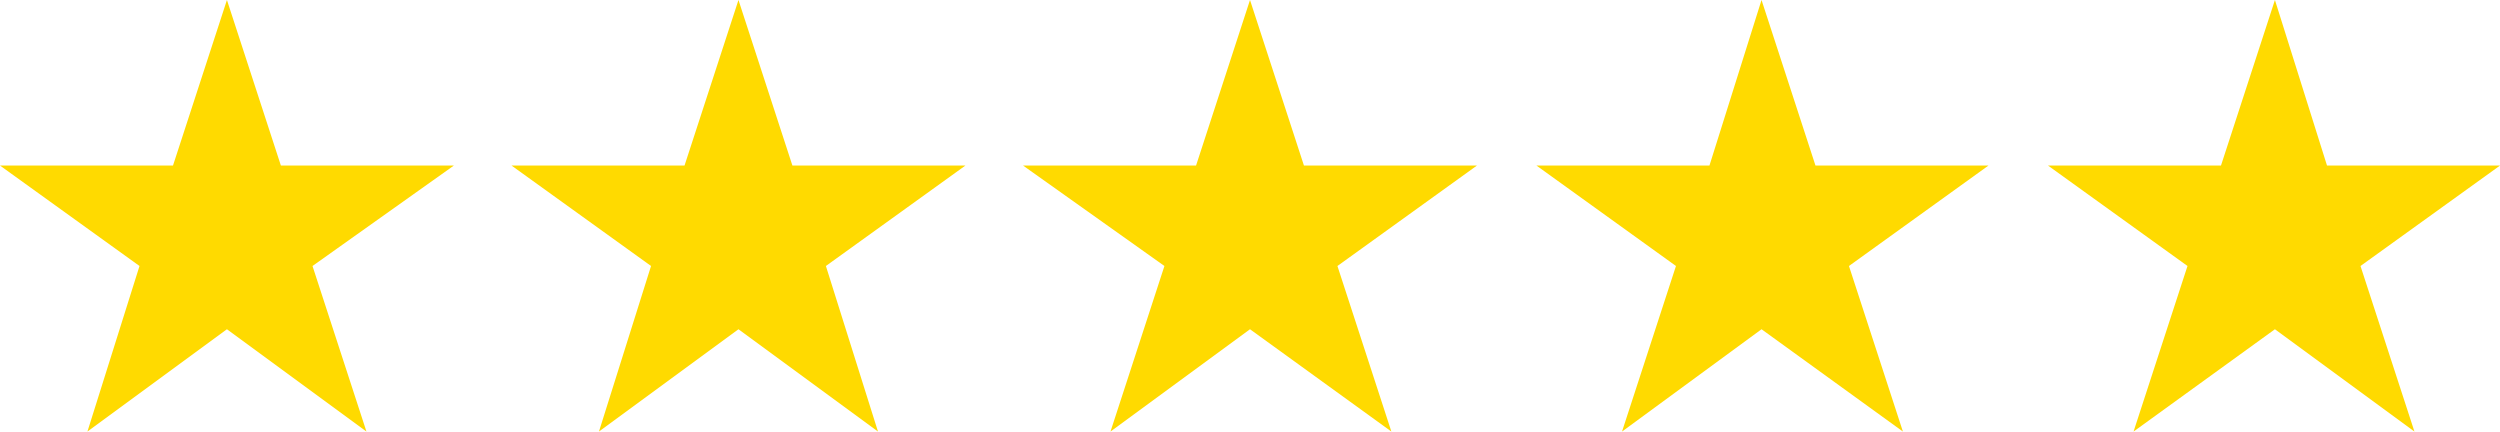 <?xml version="1.0" encoding="utf-8"?>
<!-- Generator: Adobe Illustrator 24.2.3, SVG Export Plug-In . SVG Version: 6.00 Build 0)  -->
<svg version="1.1" id="Layer_1" xmlns="http://www.w3.org/2000/svg" xmlns:xlink="http://www.w3.org/1999/xlink" x="0px" y="0px"
	 viewBox="0 0 134.4 23.2" style="enable-background:new 0 0 134.4 23.2;" xml:space="preserve">
<style type="text/css">
	.st0{fill:#FFDA00;}
</style>
<g>
	<polygon class="st0" points="12.2,0 15.1,8.9 24.4,8.9 16.8,14.3 19.7,23.2 12.2,17.7 4.7,23.2 7.5,14.3 0,8.9 9.3,8.9 	"/>
	<polygon class="st0" points="39.7,0 42.6,8.9 51.9,8.9 44.4,14.3 47.2,23.2 39.7,17.7 32.2,23.2 35,14.3 27.5,8.9 36.8,8.9 	"/>
	<polygon class="st0" points="67.2,0 70.1,8.9 79.4,8.9 71.9,14.3 74.8,23.2 67.2,17.7 59.7,23.2 62.6,14.3 55,8.9 64.3,8.9 	"/>
	<polygon class="st0" points="94.7,0 97.6,8.9 106.9,8.9 99.4,14.3 102.3,23.2 94.7,17.7 87.2,23.2 90.1,14.3 82.6,8.9 91.9,8.9 	
		"/>
	<polygon class="st0" points="122.3,0 125.1,8.9 134.4,8.9 126.9,14.3 129.8,23.2 122.3,17.7 114.7,23.2 117.6,14.3 110.1,8.9 
		119.4,8.9 	"/>
</g>
</svg>
